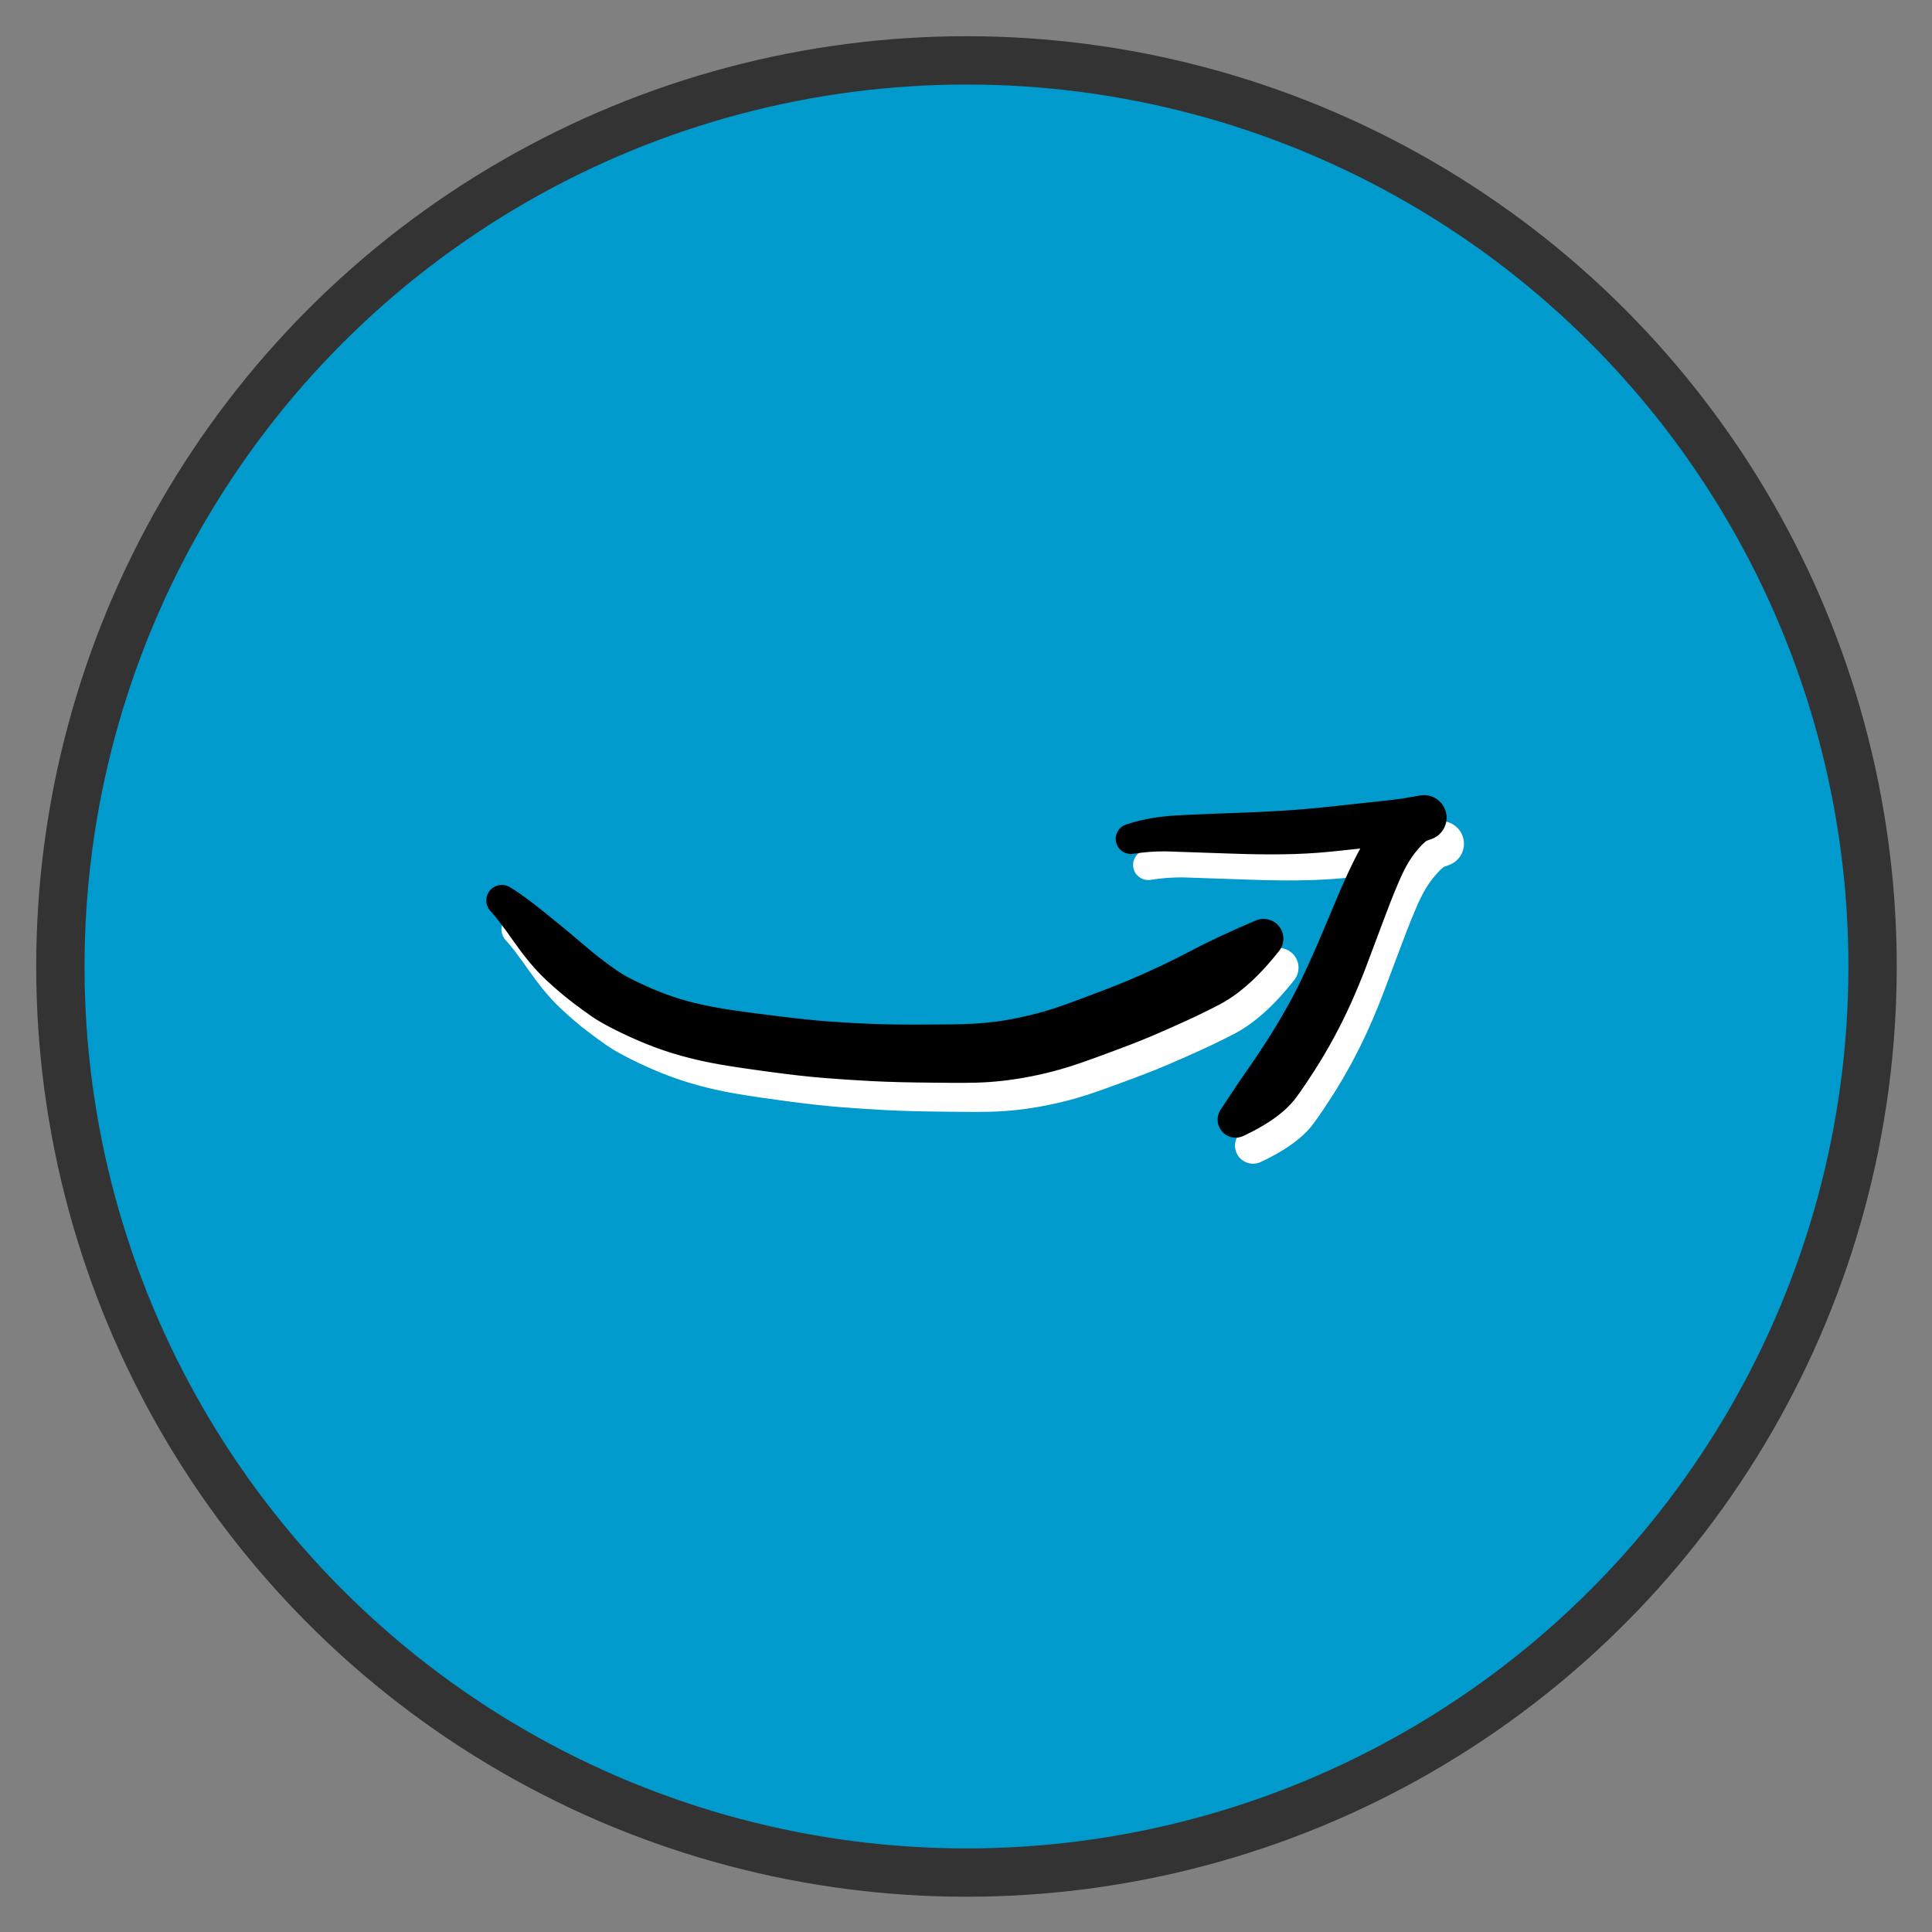 <?xml version="1.0" encoding="UTF-8" standalone="no"?>
<!DOCTYPE svg PUBLIC "-//W3C//DTD SVG 1.1//EN" "http://www.w3.org/Graphics/SVG/1.1/DTD/svg11.dtd">
<svg width="100%" height="100%" viewBox="0 0 800 800" version="1.1" xmlns="http://www.w3.org/2000/svg" xmlns:xlink="http://www.w3.org/1999/xlink" xml:space="preserve" xmlns:serif="http://www.serif.com/" style="fill-rule:evenodd;clip-rule:evenodd;stroke-linecap:round;stroke-linejoin:round;stroke-miterlimit:1.5;">
    <rect x="0" y="0" width="800" height="800" fill="#808080" stroke="none"/>
    <g transform="matrix(0.938,0,0,0.938,24.996,24.996)">
        <circle cx="400" cy="400" r="400" style="fill:rgb(0,154,205);stroke:rgb(51,51,51);stroke-width:21.33px;"/>
    </g>
    <g transform="matrix(3.995,0,0,3.995,-1226.5,-1089.53)">
        <path d="M359.418,370.167C359.761,370.533 360.073,370.929 360.378,371.326C360.862,371.955 361.325,372.6 361.78,373.25L361.78,373.25C362.481,374.247 363.857,374.489 364.855,373.788C365.853,373.088 366.094,371.712 365.394,370.714C365.274,370.544 365.131,370.391 364.969,370.261C364.303,369.726 363.629,369.199 362.938,368.697C362.438,368.334 361.929,367.979 361.394,367.671L361.394,367.671C360.624,367.227 359.64,367.492 359.196,368.263C358.843,368.877 358.933,369.65 359.418,370.167ZM361.781,373.25C362.801,374.703 363.908,376.121 365.213,377.331C366.287,378.326 367.964,378.263 368.959,377.189C369.954,376.115 369.891,374.438 368.817,373.443C368.793,373.421 368.769,373.399 368.744,373.378C367.507,372.314 366.241,371.282 364.969,370.261C364.018,369.498 362.629,369.65 361.866,370.6C361.251,371.366 361.216,372.446 361.781,373.25ZM365.213,377.331C366.11,378.162 367.033,378.966 368.01,379.702C369.196,380.595 370.882,380.357 371.775,379.171C372.669,377.984 372.431,376.298 371.244,375.405C371.242,375.403 371.239,375.401 371.237,375.399C370.38,374.759 369.555,374.076 368.744,373.378C367.634,372.423 365.961,372.549 365.006,373.658C364.076,374.739 364.168,376.362 365.213,377.331L365.213,377.331ZM368.01,379.702C368.651,380.184 369.296,380.664 369.958,381.119C371.19,381.964 372.874,381.65 373.719,380.418C374.564,379.185 374.25,377.501 373.018,376.656C372.993,376.639 372.968,376.622 372.943,376.606C372.356,376.232 371.794,375.816 371.237,375.399C370.047,374.51 368.362,374.754 367.473,375.944C366.586,377.13 366.826,378.811 368.01,379.702ZM369.958,381.119C370.717,381.639 371.539,382.069 372.359,382.484L372.359,382.484C373.706,383.165 375.351,382.625 376.033,381.277C376.714,379.93 376.174,378.285 374.826,377.603C374.811,377.596 374.796,377.588 374.78,377.581C374.158,377.28 373.526,376.978 372.943,376.606C371.683,375.803 370.01,376.173 369.207,377.433C368.422,378.663 368.755,380.293 369.958,381.119ZM372.359,382.484C373.41,383.015 374.487,383.497 375.578,383.941C376.996,384.517 378.613,383.834 379.189,382.416C379.765,380.997 379.083,379.381 377.664,378.804C377.642,378.795 377.62,378.787 377.597,378.778C376.642,378.419 375.7,378.024 374.78,377.58C373.42,376.925 371.785,377.496 371.13,378.856C370.483,380.198 371.029,381.811 372.359,382.484ZM375.578,383.941C376.792,384.434 378.037,384.849 379.3,385.197C380.806,385.612 382.363,384.728 382.779,383.222C383.194,381.716 382.31,380.158 380.804,379.743C380.77,379.734 380.737,379.725 380.703,379.717C379.65,379.468 378.61,379.159 377.597,378.778C376.164,378.239 374.566,378.964 374.027,380.397C373.498,381.803 374.186,383.375 375.578,383.941ZM379.3,385.197C380.617,385.56 381.953,385.853 383.3,386.083C384.869,386.35 386.358,385.295 386.625,383.726C386.893,382.157 385.837,380.668 384.268,380.401C384.25,380.398 384.231,380.395 384.213,380.392C383.034,380.215 381.863,379.992 380.703,379.717C379.183,379.357 377.659,380.298 377.299,381.818C376.948,383.299 377.833,384.792 379.3,385.197ZM383.3,386.083C385.033,386.378 386.775,386.621 388.518,386.854C390.115,387.068 391.584,385.947 391.798,384.35C392.012,382.753 390.891,381.284 389.294,381.07C389.284,381.069 389.273,381.067 389.263,381.066C387.578,380.858 385.892,380.644 384.213,380.392C382.638,380.155 381.171,381.239 380.934,382.813C380.701,384.366 381.752,385.819 383.3,386.083ZM388.518,386.854C390.384,387.104 392.255,387.33 394.132,387.477C395.75,387.604 397.165,386.395 397.291,384.777C397.418,383.159 396.21,381.744 394.591,381.617C394.588,381.617 394.585,381.617 394.581,381.616C392.804,381.483 391.032,381.284 389.263,381.066C387.664,380.869 386.207,382.005 386.01,383.605C385.814,385.192 386.933,386.642 388.518,386.854ZM394.132,387.477C395.69,387.599 397.249,387.701 398.81,387.784C400.443,387.871 401.838,386.617 401.925,384.983C402.012,383.349 400.758,381.954 399.124,381.867C399.108,381.866 399.092,381.866 399.075,381.865C397.576,381.81 396.077,381.728 394.581,381.616C392.963,381.495 391.552,382.709 391.431,384.327C391.31,385.942 392.518,387.35 394.132,387.477ZM398.809,387.784C400.819,387.891 402.832,387.928 404.844,387.948C406.507,387.965 407.869,386.63 407.885,384.967C407.902,383.304 406.567,381.942 404.904,381.925C404.887,381.925 404.871,381.925 404.854,381.925C402.928,381.938 401,381.936 399.075,381.865C397.44,381.805 396.066,383.082 396.006,384.717C395.947,386.333 397.195,387.698 398.809,387.784ZM404.844,387.948C406.466,387.964 408.091,387.993 409.712,387.953C411.401,387.911 412.736,386.508 412.694,384.819C412.652,383.131 411.249,381.796 409.56,381.838C409.531,381.839 409.502,381.84 409.473,381.841C407.936,381.924 406.392,381.915 404.854,381.925C403.191,381.937 401.851,383.294 401.863,384.957C401.874,386.601 403.2,387.932 404.844,387.948ZM409.712,387.953C410.634,387.93 411.555,387.864 412.471,387.763C414.165,387.575 415.386,386.05 415.199,384.356C415.012,382.663 413.487,381.441 411.793,381.628C411.777,381.63 411.761,381.632 411.745,381.634C410.991,381.729 410.233,381.801 409.473,381.841C407.786,381.932 406.492,383.372 406.582,385.059C406.671,386.712 408.058,387.994 409.712,387.953ZM412.471,387.763C413.461,387.653 414.446,387.497 415.424,387.306L415.424,387.306C417.107,386.976 418.205,385.345 417.875,383.662C417.546,381.978 415.914,380.881 414.231,381.21C414.217,381.213 414.203,381.216 414.189,381.219C413.381,381.388 412.566,381.53 411.746,381.634C410.055,381.847 408.857,383.391 409.07,385.082C409.281,386.754 410.795,387.948 412.471,387.763ZM415.424,387.306C416.447,387.106 417.461,386.863 418.464,386.58C420.121,386.113 421.084,384.391 420.617,382.735C420.149,381.079 418.428,380.115 416.771,380.582C416.771,380.583 416.77,380.583 416.769,380.583C415.917,380.824 415.056,381.037 414.189,381.219C412.511,381.571 411.436,383.217 411.788,384.896C412.137,386.558 413.757,387.632 415.424,387.306L415.424,387.306ZM418.464,386.58C420.063,386.129 421.626,385.546 423.184,384.973C424.804,384.377 425.633,382.58 425.037,380.961C424.441,379.341 422.645,378.511 421.025,379.107C421.02,379.109 421.016,379.11 421.011,379.112C419.612,379.635 418.207,380.176 416.769,380.583C415.113,381.052 414.151,382.774 414.62,384.43C415.088,386.085 416.809,387.047 418.464,386.58ZM423.184,384.973C424.824,384.369 426.464,383.759 428.071,383.071C429.659,382.39 430.395,380.551 429.714,378.963C429.036,377.381 427.207,376.644 425.622,377.313C424.102,377.954 422.556,378.535 421.011,379.112C419.394,379.717 418.573,381.517 419.177,383.134C419.779,384.745 421.57,385.566 423.184,384.973ZM428.071,383.071C429.202,382.586 430.328,382.088 431.449,381.578C433.025,380.86 433.721,379.001 433.004,377.425C432.287,375.849 430.427,375.153 428.851,375.87C428.839,375.875 428.827,375.881 428.815,375.887C427.76,376.383 426.696,376.86 425.622,377.313C424.03,377.985 423.284,379.82 423.956,381.412C424.628,383.004 426.463,383.75 428.055,383.078C428.06,383.075 428.066,383.073 428.071,383.071ZM431.449,381.578C432.638,381.036 433.813,380.462 434.972,379.858C436.516,379.053 437.116,377.149 436.311,375.604C435.506,374.06 433.602,373.461 432.058,374.266C432.052,374.268 432.047,374.271 432.041,374.274C430.978,374.836 429.903,375.375 428.815,375.887C427.248,376.624 426.576,378.492 427.313,380.059C428.044,381.611 429.887,382.288 431.449,381.578ZM434.975,379.856C436.156,379.239 437.226,378.426 438.206,377.528C439.284,376.541 440.258,375.445 441.161,374.297C441.862,373.406 441.708,372.115 440.816,371.414C440.225,370.949 439.426,370.845 438.735,371.142C436.474,372.115 434.222,373.124 432.044,374.273C430.504,375.086 429.914,376.993 430.726,378.533C431.537,380.069 433.436,380.66 434.975,379.856L434.975,379.856Z" style="fill:white;fill-rule:nonzero;"/>
    </g>
    <g transform="matrix(3.995,0,0,3.995,-1225.59,-1105.02)">
        <path d="M426.037,367.796C427.135,367.622 428.246,367.536 429.358,367.541C430.357,367.546 431.171,366.74 431.176,365.741C431.181,364.742 430.375,363.928 429.376,363.923C429.311,363.923 429.247,363.926 429.183,363.932C427.864,364.067 426.561,364.347 425.301,364.762C424.48,365.033 424.034,365.918 424.305,366.74C424.545,367.469 425.279,367.916 426.037,367.796ZM429.31,367.54C431.677,367.615 434.045,367.7 436.413,367.781C437.576,367.821 438.552,366.91 438.592,365.746C438.632,364.582 437.721,363.607 436.558,363.567C436.509,363.565 436.461,363.565 436.412,363.567C434.825,363.621 433.237,363.679 431.65,363.759C430.813,363.801 429.968,363.831 429.135,363.938C428.145,364.066 427.445,364.972 427.572,365.963C427.686,366.844 428.422,367.512 429.31,367.54L429.31,367.54ZM436.413,367.781C439.795,367.897 443.203,367.915 446.573,367.567C447.85,367.435 448.778,366.293 448.647,365.016C448.515,363.739 447.372,362.81 446.095,362.942C446.09,362.943 446.085,362.943 446.081,362.944C442.87,363.296 439.639,363.455 436.412,363.567C435.249,363.607 434.338,364.583 434.378,365.746C434.416,366.854 435.305,367.743 436.413,367.781ZM446.573,367.567C448.513,367.367 450.456,367.17 452.386,366.89C453.644,366.708 454.516,365.541 454.334,364.283C454.157,363.06 453.046,362.195 451.817,362.324C449.904,362.524 447.992,362.734 446.081,362.944C444.804,363.084 443.883,364.232 444.023,365.508C444.163,366.779 445.302,367.698 446.573,367.567ZM452.386,366.89C453.329,366.754 454.274,366.621 455.221,366.512L455.221,366.512C456.483,366.367 457.388,365.226 457.243,363.964C457.097,362.702 455.956,361.797 454.694,361.942C454.648,361.948 454.602,361.954 454.556,361.963C453.649,362.123 452.732,362.228 451.817,362.324C450.553,362.456 449.635,363.588 449.767,364.852C449.899,366.116 451.031,367.034 452.295,366.902C452.326,366.899 452.356,366.895 452.386,366.89ZM455.221,366.512C455.618,366.466 456.014,366.421 456.411,366.375C457.693,366.227 458.612,365.068 458.465,363.786C458.317,362.505 457.158,361.585 455.876,361.733C455.829,361.738 455.782,361.745 455.735,361.753C455.342,361.823 454.949,361.893 454.556,361.963C453.305,362.185 452.471,363.378 452.693,364.629C452.906,365.826 454.013,366.651 455.221,366.512L455.221,366.512ZM455.737,366.355C455.783,366.363 455.828,366.37 455.874,366.376C457.156,366.544 458.33,365.641 458.499,364.36C458.667,363.078 457.764,361.903 456.482,361.735C456.352,361.718 456.22,361.712 456.088,361.717C456.042,361.719 455.996,361.722 455.95,361.725C454.664,361.832 453.708,362.962 453.815,364.248C453.903,365.305 454.692,366.17 455.737,366.355L455.737,366.355ZM456.367,366.477C456.572,366.402 456.776,366.328 456.98,366.254C458.195,365.811 458.82,364.467 458.377,363.253C457.957,362.102 456.719,361.47 455.54,361.804C455.332,361.863 455.124,361.921 454.917,361.98L454.917,361.98C453.66,362.335 452.929,363.641 453.284,364.898C453.639,366.154 454.945,366.885 456.202,366.53C456.258,366.514 456.313,366.497 456.367,366.477ZM455.881,366.959C456.024,366.809 456.171,366.661 456.332,366.53C456.369,366.501 456.405,366.472 456.444,366.446C456.49,366.416 456.301,366.508 456.482,366.432C457.684,365.922 458.245,364.535 457.736,363.333C457.271,362.236 456.063,361.656 454.917,361.98C453.981,362.244 453.18,362.854 452.475,363.503C451.489,364.411 451.425,365.946 452.333,366.933C453.241,367.92 454.777,367.983 455.763,367.075C455.804,367.038 455.843,366.999 455.881,366.959ZM454.688,368.488C455.036,367.942 455.436,367.429 455.881,366.959C456.804,365.986 456.762,364.449 455.789,363.527C454.863,362.649 453.415,362.638 452.475,363.503C451.756,364.165 451.108,364.903 450.543,365.701C449.745,366.827 450.012,368.386 451.138,369.183C452.264,369.981 453.823,369.715 454.621,368.589C454.644,368.556 454.666,368.522 454.688,368.488ZM453.495,370.862C453.842,370.05 454.212,369.234 454.688,368.488L454.688,368.488C455.43,367.325 455.088,365.78 453.925,365.038C452.801,364.321 451.313,364.613 450.543,365.701C449.873,366.646 449.322,367.675 448.812,368.713C448.184,369.991 448.711,371.536 449.988,372.163C451.266,372.791 452.811,372.264 453.438,370.986C453.458,370.945 453.477,370.904 453.495,370.862ZM451.839,375.067C452.365,373.655 452.904,372.247 453.495,370.862C454.054,369.553 453.446,368.039 452.137,367.48C450.877,366.941 449.416,367.483 448.812,368.713C448.105,370.151 447.469,371.623 446.853,373.101C446.284,374.468 446.93,376.037 448.296,376.606C449.663,377.176 451.232,376.53 451.801,375.163C451.815,375.131 451.827,375.099 451.839,375.067ZM450.189,379.463C450.745,378 451.294,376.534 451.839,375.067C452.356,373.68 451.65,372.136 450.262,371.62C448.912,371.118 447.407,371.772 446.853,373.101C446.258,374.528 445.66,375.952 445.045,377.37C444.434,378.778 445.081,380.413 446.488,381.023C447.895,381.634 449.531,380.988 450.141,379.58C450.158,379.542 450.174,379.502 450.189,379.463ZM448.671,383.137C449.211,381.927 449.718,380.701 450.189,379.463C450.734,378.029 450.014,376.425 448.58,375.879C447.193,375.352 445.635,376.008 445.045,377.37C444.552,378.507 444.038,379.634 443.505,380.752C442.829,382.171 443.43,383.869 444.848,384.545C446.266,385.221 447.964,384.62 448.641,383.202C448.651,383.18 448.661,383.159 448.671,383.137ZM446.873,386.786C447.518,385.593 448.118,384.375 448.671,383.137C449.311,381.702 448.667,380.02 447.232,379.379C445.823,378.75 444.169,379.359 443.505,380.752C442.982,381.85 442.419,382.928 441.819,383.984C441.03,385.372 441.516,387.136 442.904,387.924C444.292,388.712 446.055,388.226 446.844,386.839C446.853,386.821 446.863,386.804 446.873,386.786L446.873,386.786ZM444.843,390.234C445.563,389.111 446.238,387.959 446.873,386.786L446.873,386.786C447.632,385.382 447.109,383.629 445.705,382.87C444.322,382.122 442.595,382.617 441.819,383.984C441.221,385.037 440.596,386.075 439.943,387.094C439.076,388.447 439.47,390.247 440.823,391.114C442.176,391.981 443.976,391.587 444.843,390.234ZM442.944,393.031C443.61,392.122 444.235,391.183 444.843,390.234C445.71,388.881 445.316,387.081 443.963,386.214C442.61,385.347 440.81,385.741 439.943,387.094C439.389,387.959 438.826,388.819 438.237,389.661C437.321,390.971 437.641,392.775 438.951,393.691C440.24,394.593 442.013,394.299 442.944,393.031ZM437.456,397.041C438.535,396.534 439.589,395.962 440.565,395.275C441.461,394.645 442.303,393.911 442.95,393.022C443.89,391.73 443.605,389.92 442.313,388.979C441.02,388.038 439.21,388.323 438.269,389.616C438.26,389.628 438.252,389.64 438.243,389.652C437.163,391.186 436.127,392.752 435.096,394.319C434.528,395.182 434.768,396.343 435.631,396.911C436.175,397.269 436.867,397.318 437.456,397.041Z" style="fill:white;fill-rule:nonzero;"/>
    </g>
    <g transform="matrix(3.995,0,0,3.995,-1232.78,-1101.56)">
        <path d="M359.418,370.167C359.761,370.533 360.073,370.929 360.378,371.326C360.862,371.955 361.325,372.6 361.78,373.25L361.78,373.25C362.481,374.247 363.857,374.489 364.855,373.788C365.853,373.088 366.094,371.712 365.394,370.714C365.274,370.544 365.131,370.391 364.969,370.261C364.303,369.726 363.629,369.199 362.938,368.697C362.438,368.334 361.929,367.979 361.394,367.671L361.394,367.671C360.624,367.227 359.64,367.492 359.196,368.263C358.843,368.877 358.933,369.65 359.418,370.167ZM361.781,373.25C362.801,374.703 363.908,376.121 365.213,377.331C366.287,378.326 367.964,378.263 368.959,377.189C369.954,376.115 369.891,374.438 368.817,373.443C368.793,373.421 368.769,373.399 368.744,373.378C367.507,372.314 366.241,371.282 364.969,370.261C364.018,369.498 362.629,369.65 361.866,370.6C361.251,371.366 361.216,372.446 361.781,373.25ZM365.213,377.331C366.11,378.162 367.033,378.966 368.01,379.702C369.196,380.595 370.882,380.357 371.775,379.171C372.669,377.984 372.431,376.298 371.244,375.405C371.242,375.403 371.239,375.401 371.237,375.399C370.38,374.759 369.555,374.076 368.744,373.378C367.634,372.423 365.961,372.549 365.006,373.658C364.076,374.739 364.168,376.362 365.213,377.331L365.213,377.331ZM368.01,379.702C368.651,380.184 369.296,380.664 369.958,381.119C371.19,381.964 372.874,381.65 373.719,380.418C374.564,379.185 374.25,377.501 373.018,376.656C372.993,376.639 372.968,376.622 372.943,376.606C372.356,376.232 371.794,375.816 371.237,375.399C370.047,374.51 368.362,374.754 367.473,375.944C366.586,377.13 366.826,378.811 368.01,379.702ZM369.958,381.119C370.717,381.639 371.539,382.069 372.359,382.484L372.359,382.484C373.706,383.165 375.351,382.625 376.033,381.277C376.714,379.93 376.174,378.285 374.826,377.603C374.811,377.596 374.796,377.588 374.78,377.581C374.158,377.28 373.526,376.978 372.943,376.606C371.683,375.803 370.01,376.173 369.207,377.433C368.422,378.663 368.755,380.293 369.958,381.119ZM372.359,382.484C373.41,383.015 374.487,383.497 375.578,383.941C376.996,384.517 378.613,383.834 379.189,382.416C379.765,380.997 379.083,379.381 377.664,378.804C377.642,378.795 377.62,378.787 377.597,378.778C376.642,378.419 375.7,378.024 374.78,377.58C373.42,376.925 371.785,377.496 371.13,378.856C370.483,380.198 371.029,381.811 372.359,382.484ZM375.578,383.941C376.792,384.434 378.037,384.849 379.3,385.197C380.806,385.612 382.363,384.728 382.779,383.222C383.194,381.716 382.31,380.158 380.804,379.743C380.77,379.734 380.737,379.725 380.703,379.717C379.65,379.468 378.61,379.159 377.597,378.778C376.164,378.239 374.566,378.964 374.027,380.397C373.498,381.803 374.186,383.375 375.578,383.941ZM379.3,385.197C380.617,385.56 381.953,385.853 383.3,386.083C384.869,386.35 386.358,385.295 386.625,383.726C386.893,382.157 385.837,380.668 384.268,380.401C384.25,380.398 384.231,380.395 384.213,380.392C383.034,380.215 381.863,379.992 380.703,379.717C379.183,379.357 377.659,380.298 377.299,381.818C376.948,383.299 377.833,384.792 379.3,385.197ZM383.3,386.083C385.033,386.378 386.775,386.621 388.518,386.854C390.115,387.068 391.584,385.947 391.798,384.35C392.012,382.753 390.891,381.284 389.294,381.07C389.284,381.069 389.273,381.067 389.263,381.066C387.578,380.858 385.892,380.644 384.213,380.392C382.638,380.155 381.171,381.239 380.934,382.813C380.701,384.366 381.752,385.819 383.3,386.083ZM388.518,386.854C390.384,387.104 392.255,387.33 394.132,387.477C395.75,387.604 397.165,386.395 397.291,384.777C397.418,383.159 396.21,381.744 394.591,381.617C394.588,381.617 394.585,381.617 394.581,381.616C392.804,381.483 391.032,381.284 389.263,381.066C387.664,380.869 386.207,382.005 386.01,383.605C385.814,385.192 386.933,386.642 388.518,386.854ZM394.132,387.477C395.69,387.599 397.249,387.701 398.81,387.784C400.443,387.871 401.838,386.617 401.925,384.983C402.012,383.349 400.758,381.954 399.124,381.867C399.108,381.866 399.092,381.866 399.075,381.865C397.576,381.81 396.077,381.728 394.581,381.616C392.963,381.495 391.552,382.709 391.431,384.327C391.31,385.942 392.518,387.35 394.132,387.477ZM398.809,387.784C400.819,387.891 402.832,387.928 404.844,387.948C406.507,387.965 407.869,386.63 407.885,384.967C407.902,383.304 406.567,381.942 404.904,381.925C404.887,381.925 404.871,381.925 404.854,381.925C402.928,381.938 401,381.936 399.075,381.865C397.44,381.805 396.066,383.082 396.006,384.717C395.947,386.333 397.195,387.698 398.809,387.784ZM404.844,387.948C406.466,387.964 408.091,387.993 409.712,387.953C411.401,387.911 412.736,386.508 412.694,384.819C412.652,383.131 411.249,381.796 409.56,381.838C409.531,381.839 409.502,381.84 409.473,381.841C407.936,381.924 406.392,381.915 404.854,381.925C403.191,381.937 401.851,383.294 401.863,384.957C401.874,386.601 403.2,387.932 404.844,387.948ZM409.712,387.953C410.634,387.93 411.555,387.864 412.471,387.763C414.165,387.575 415.386,386.05 415.199,384.356C415.012,382.663 413.487,381.441 411.793,381.628C411.777,381.63 411.761,381.632 411.745,381.634C410.991,381.729 410.233,381.801 409.473,381.841C407.786,381.932 406.492,383.372 406.582,385.059C406.671,386.712 408.058,387.994 409.712,387.953ZM412.471,387.763C413.461,387.653 414.446,387.497 415.424,387.306L415.424,387.306C417.107,386.976 418.205,385.345 417.875,383.662C417.546,381.978 415.914,380.881 414.231,381.21C414.217,381.213 414.203,381.216 414.189,381.219C413.381,381.388 412.566,381.53 411.746,381.634C410.055,381.847 408.857,383.391 409.07,385.082C409.281,386.754 410.795,387.948 412.471,387.763ZM415.424,387.306C416.447,387.106 417.461,386.863 418.464,386.58C420.121,386.113 421.084,384.391 420.617,382.735C420.149,381.079 418.428,380.115 416.771,380.582C416.771,380.583 416.77,380.583 416.769,380.583C415.917,380.824 415.056,381.037 414.189,381.219C412.511,381.571 411.436,383.217 411.788,384.896C412.137,386.558 413.757,387.632 415.424,387.306L415.424,387.306ZM418.464,386.58C420.063,386.129 421.626,385.546 423.184,384.973C424.804,384.377 425.633,382.58 425.037,380.961C424.441,379.341 422.645,378.511 421.025,379.107C421.02,379.109 421.016,379.11 421.011,379.112C419.612,379.635 418.207,380.176 416.769,380.583C415.113,381.052 414.151,382.774 414.62,384.43C415.088,386.085 416.809,387.047 418.464,386.58ZM423.184,384.973C424.824,384.369 426.464,383.759 428.071,383.071C429.659,382.39 430.395,380.551 429.714,378.963C429.036,377.381 427.207,376.644 425.622,377.313C424.102,377.954 422.556,378.535 421.011,379.112C419.394,379.717 418.573,381.517 419.177,383.134C419.779,384.745 421.57,385.566 423.184,384.973ZM428.071,383.071C429.202,382.586 430.328,382.088 431.449,381.578C433.025,380.86 433.721,379.001 433.004,377.425C432.287,375.849 430.427,375.153 428.851,375.87C428.839,375.875 428.827,375.881 428.815,375.887C427.76,376.383 426.696,376.86 425.622,377.313C424.03,377.985 423.284,379.82 423.956,381.412C424.628,383.004 426.463,383.75 428.055,383.078C428.06,383.075 428.066,383.073 428.071,383.071ZM431.449,381.578C432.638,381.036 433.813,380.462 434.972,379.858C436.516,379.053 437.116,377.149 436.311,375.604C435.506,374.06 433.602,373.461 432.058,374.266C432.052,374.268 432.047,374.271 432.041,374.274C430.978,374.836 429.903,375.375 428.815,375.887C427.248,376.624 426.576,378.492 427.313,380.059C428.044,381.611 429.887,382.288 431.449,381.578ZM434.975,379.856C436.156,379.239 437.226,378.426 438.206,377.528C439.284,376.541 440.258,375.445 441.161,374.297C441.862,373.406 441.708,372.115 440.816,371.414C440.225,370.949 439.426,370.845 438.735,371.142C436.474,372.115 434.222,373.124 432.044,374.273C430.504,375.086 429.914,376.993 430.726,378.533C431.537,380.069 433.436,380.66 434.975,379.856L434.975,379.856Z" style="fill-rule:nonzero;"/>
    </g>
    <g transform="matrix(3.995,0,0,3.995,-1232.78,-1115.8)">
        <path d="M426.037,367.796C427.135,367.622 428.246,367.536 429.358,367.541C430.357,367.546 431.171,366.74 431.176,365.741C431.181,364.742 430.375,363.928 429.376,363.923C429.311,363.923 429.247,363.926 429.183,363.932C427.864,364.067 426.561,364.347 425.301,364.762C424.48,365.033 424.034,365.918 424.305,366.74C424.545,367.469 425.279,367.916 426.037,367.796ZM429.31,367.54C431.677,367.615 434.045,367.7 436.413,367.781C437.576,367.821 438.552,366.91 438.592,365.746C438.632,364.582 437.721,363.607 436.558,363.567C436.509,363.565 436.461,363.565 436.412,363.567C434.825,363.621 433.237,363.679 431.65,363.759C430.813,363.801 429.968,363.831 429.135,363.938C428.145,364.066 427.445,364.972 427.572,365.963C427.686,366.844 428.422,367.512 429.31,367.54L429.31,367.54ZM436.413,367.781C439.795,367.897 443.203,367.915 446.573,367.567C447.85,367.435 448.778,366.293 448.647,365.016C448.515,363.739 447.372,362.81 446.095,362.942C446.09,362.943 446.085,362.943 446.081,362.944C442.87,363.296 439.639,363.455 436.412,363.567C435.249,363.607 434.338,364.583 434.378,365.746C434.416,366.854 435.305,367.743 436.413,367.781ZM446.573,367.567C448.513,367.367 450.456,367.17 452.386,366.89C453.644,366.708 454.516,365.541 454.334,364.283C454.157,363.06 453.046,362.195 451.817,362.324C449.904,362.524 447.992,362.734 446.081,362.944C444.804,363.084 443.883,364.232 444.023,365.508C444.163,366.779 445.302,367.698 446.573,367.567ZM452.386,366.89C453.329,366.754 454.274,366.621 455.221,366.512L455.221,366.512C456.483,366.367 457.388,365.226 457.243,363.964C457.097,362.702 455.956,361.797 454.694,361.942C454.648,361.948 454.602,361.954 454.556,361.963C453.649,362.123 452.732,362.228 451.817,362.324C450.553,362.456 449.635,363.588 449.767,364.852C449.899,366.116 451.031,367.034 452.295,366.902C452.326,366.899 452.356,366.895 452.386,366.89ZM455.221,366.512C455.618,366.466 456.014,366.421 456.411,366.375C457.693,366.227 458.612,365.068 458.465,363.786C458.317,362.505 457.158,361.585 455.876,361.733C455.829,361.738 455.782,361.745 455.735,361.753C455.342,361.823 454.949,361.893 454.556,361.963C453.305,362.185 452.471,363.378 452.693,364.629C452.906,365.826 454.013,366.651 455.221,366.512L455.221,366.512ZM455.737,366.355C455.783,366.363 455.828,366.37 455.874,366.376C457.156,366.544 458.33,365.641 458.499,364.36C458.667,363.078 457.764,361.903 456.482,361.735C456.352,361.718 456.22,361.712 456.088,361.717C456.042,361.719 455.996,361.722 455.95,361.725C454.664,361.832 453.708,362.962 453.815,364.248C453.903,365.305 454.692,366.17 455.737,366.355L455.737,366.355ZM456.367,366.477C456.572,366.402 456.776,366.328 456.98,366.254C458.195,365.811 458.82,364.467 458.377,363.253C457.957,362.102 456.719,361.47 455.54,361.804C455.332,361.863 455.124,361.921 454.917,361.98L454.917,361.98C453.66,362.335 452.929,363.641 453.284,364.898C453.639,366.154 454.945,366.885 456.202,366.53C456.258,366.514 456.313,366.497 456.367,366.477ZM455.881,366.959C456.024,366.809 456.171,366.661 456.332,366.53C456.369,366.501 456.405,366.472 456.444,366.446C456.49,366.416 456.301,366.508 456.482,366.432C457.684,365.922 458.245,364.535 457.736,363.333C457.271,362.236 456.063,361.656 454.917,361.98C453.981,362.244 453.18,362.854 452.475,363.503C451.489,364.411 451.425,365.946 452.333,366.933C453.241,367.92 454.777,367.983 455.763,367.075C455.804,367.038 455.843,366.999 455.881,366.959ZM454.688,368.488C455.036,367.942 455.436,367.429 455.881,366.959C456.804,365.986 456.762,364.449 455.789,363.527C454.863,362.649 453.415,362.638 452.475,363.503C451.756,364.165 451.108,364.903 450.543,365.701C449.745,366.827 450.012,368.386 451.138,369.183C452.264,369.981 453.823,369.715 454.621,368.589C454.644,368.556 454.666,368.522 454.688,368.488ZM453.495,370.862C453.842,370.05 454.212,369.234 454.688,368.488L454.688,368.488C455.43,367.325 455.088,365.78 453.925,365.038C452.801,364.321 451.313,364.613 450.543,365.701C449.873,366.646 449.322,367.675 448.812,368.713C448.184,369.991 448.711,371.536 449.988,372.163C451.266,372.791 452.811,372.264 453.438,370.986C453.458,370.945 453.477,370.904 453.495,370.862ZM451.839,375.067C452.365,373.655 452.904,372.247 453.495,370.862C454.054,369.553 453.446,368.039 452.137,367.48C450.877,366.941 449.416,367.483 448.812,368.713C448.105,370.151 447.469,371.623 446.853,373.101C446.284,374.468 446.93,376.037 448.296,376.606C449.663,377.176 451.232,376.53 451.801,375.163C451.815,375.131 451.827,375.099 451.839,375.067ZM450.189,379.463C450.745,378 451.294,376.534 451.839,375.067C452.356,373.68 451.65,372.136 450.262,371.62C448.912,371.118 447.407,371.772 446.853,373.101C446.258,374.528 445.66,375.952 445.045,377.37C444.434,378.778 445.081,380.413 446.488,381.023C447.895,381.634 449.531,380.988 450.141,379.58C450.158,379.542 450.174,379.502 450.189,379.463ZM448.671,383.137C449.211,381.927 449.718,380.701 450.189,379.463C450.734,378.029 450.014,376.425 448.58,375.879C447.193,375.352 445.635,376.008 445.045,377.37C444.552,378.507 444.038,379.634 443.505,380.752C442.829,382.171 443.43,383.869 444.848,384.545C446.266,385.221 447.964,384.62 448.641,383.202C448.651,383.18 448.661,383.159 448.671,383.137ZM446.873,386.786C447.518,385.593 448.118,384.375 448.671,383.137C449.311,381.702 448.667,380.02 447.232,379.379C445.823,378.75 444.169,379.359 443.505,380.752C442.982,381.85 442.419,382.928 441.819,383.984C441.03,385.372 441.516,387.136 442.904,387.924C444.292,388.712 446.055,388.226 446.844,386.839C446.853,386.821 446.863,386.804 446.873,386.786L446.873,386.786ZM444.843,390.234C445.563,389.111 446.238,387.959 446.873,386.786L446.873,386.786C447.632,385.382 447.109,383.629 445.705,382.87C444.322,382.122 442.595,382.617 441.819,383.984C441.221,385.037 440.596,386.075 439.943,387.094C439.076,388.447 439.47,390.247 440.823,391.114C442.176,391.981 443.976,391.587 444.843,390.234ZM442.944,393.031C443.61,392.122 444.235,391.183 444.843,390.234C445.71,388.881 445.316,387.081 443.963,386.214C442.61,385.347 440.81,385.741 439.943,387.094C439.389,387.959 438.826,388.819 438.237,389.661C437.321,390.971 437.641,392.775 438.951,393.691C440.24,394.593 442.013,394.299 442.944,393.031ZM437.456,397.041C438.535,396.534 439.589,395.962 440.565,395.275C441.461,394.645 442.303,393.911 442.95,393.022C443.89,391.73 443.605,389.92 442.313,388.979C441.02,388.038 439.21,388.323 438.269,389.616C438.26,389.628 438.252,389.64 438.243,389.652C437.163,391.186 436.127,392.752 435.096,394.319C434.528,395.182 434.768,396.343 435.631,396.911C436.175,397.269 436.867,397.318 437.456,397.041Z" style="fill-rule:nonzero;"/>
    </g>
</svg>
